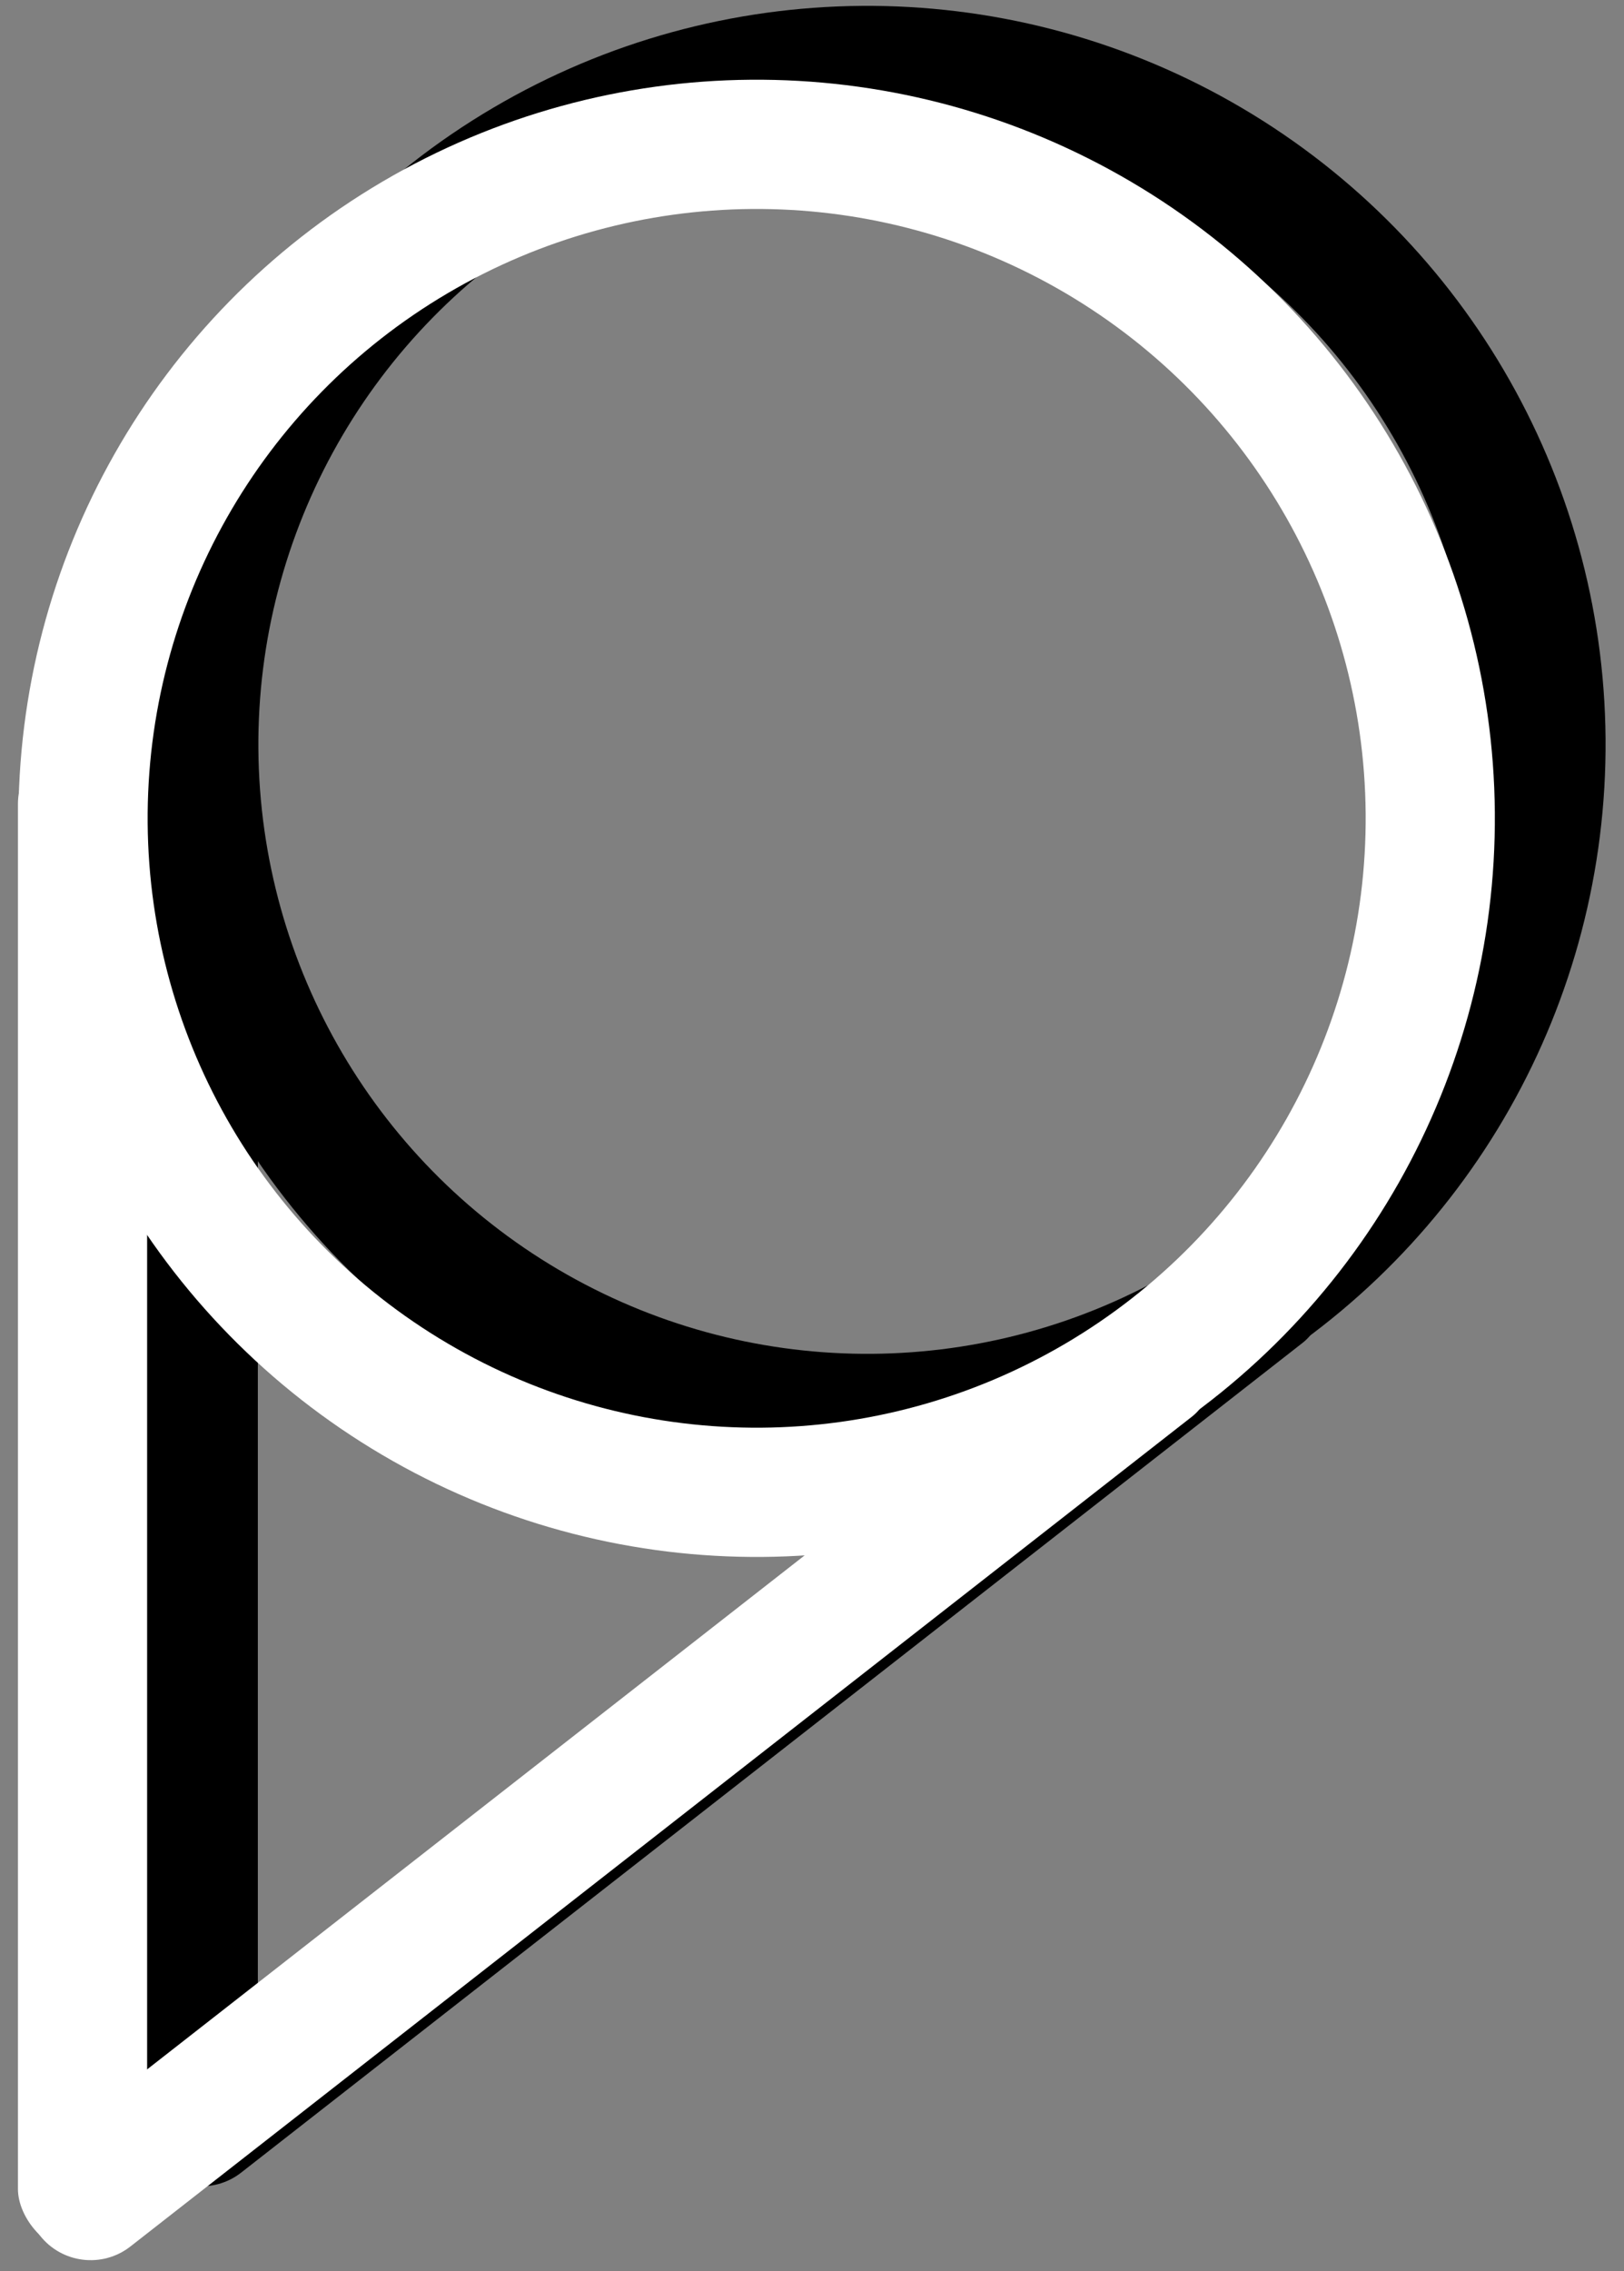 <svg width="88" height="123" viewBox="0 0 88 123" fill="none" xmlns="http://www.w3.org/2000/svg">
<rect x="0" y="0" width="88" height="123" fill="#808080" stroke="none"/>
<circle cx="40" cy="40" r="36.5" transform="matrix(1 -0.008 0.008 1 6.681 0.638)" stroke="black" stroke-width="7"/>
<rect x="6.972" y="36.045" width="7" height="82" rx="3.5" fill="black"/>
<rect x="69.041" y="65.046" width="7" height="80" rx="3.5" transform="rotate(52 69.041 65.046)" fill="black"/>
<circle cx="40" cy="40" r="36.5" transform="matrix(1 -0.008 0.008 1 0.681 4.638)" stroke="white" stroke-width="7"/>
<rect x="0.972" y="40.045" width="7" height="82" rx="3.5" fill="white"/>
<rect x="63.041" y="69.046" width="7" height="80" rx="3.5" transform="rotate(52 63.041 69.046)" fill="white"/>
</svg>
